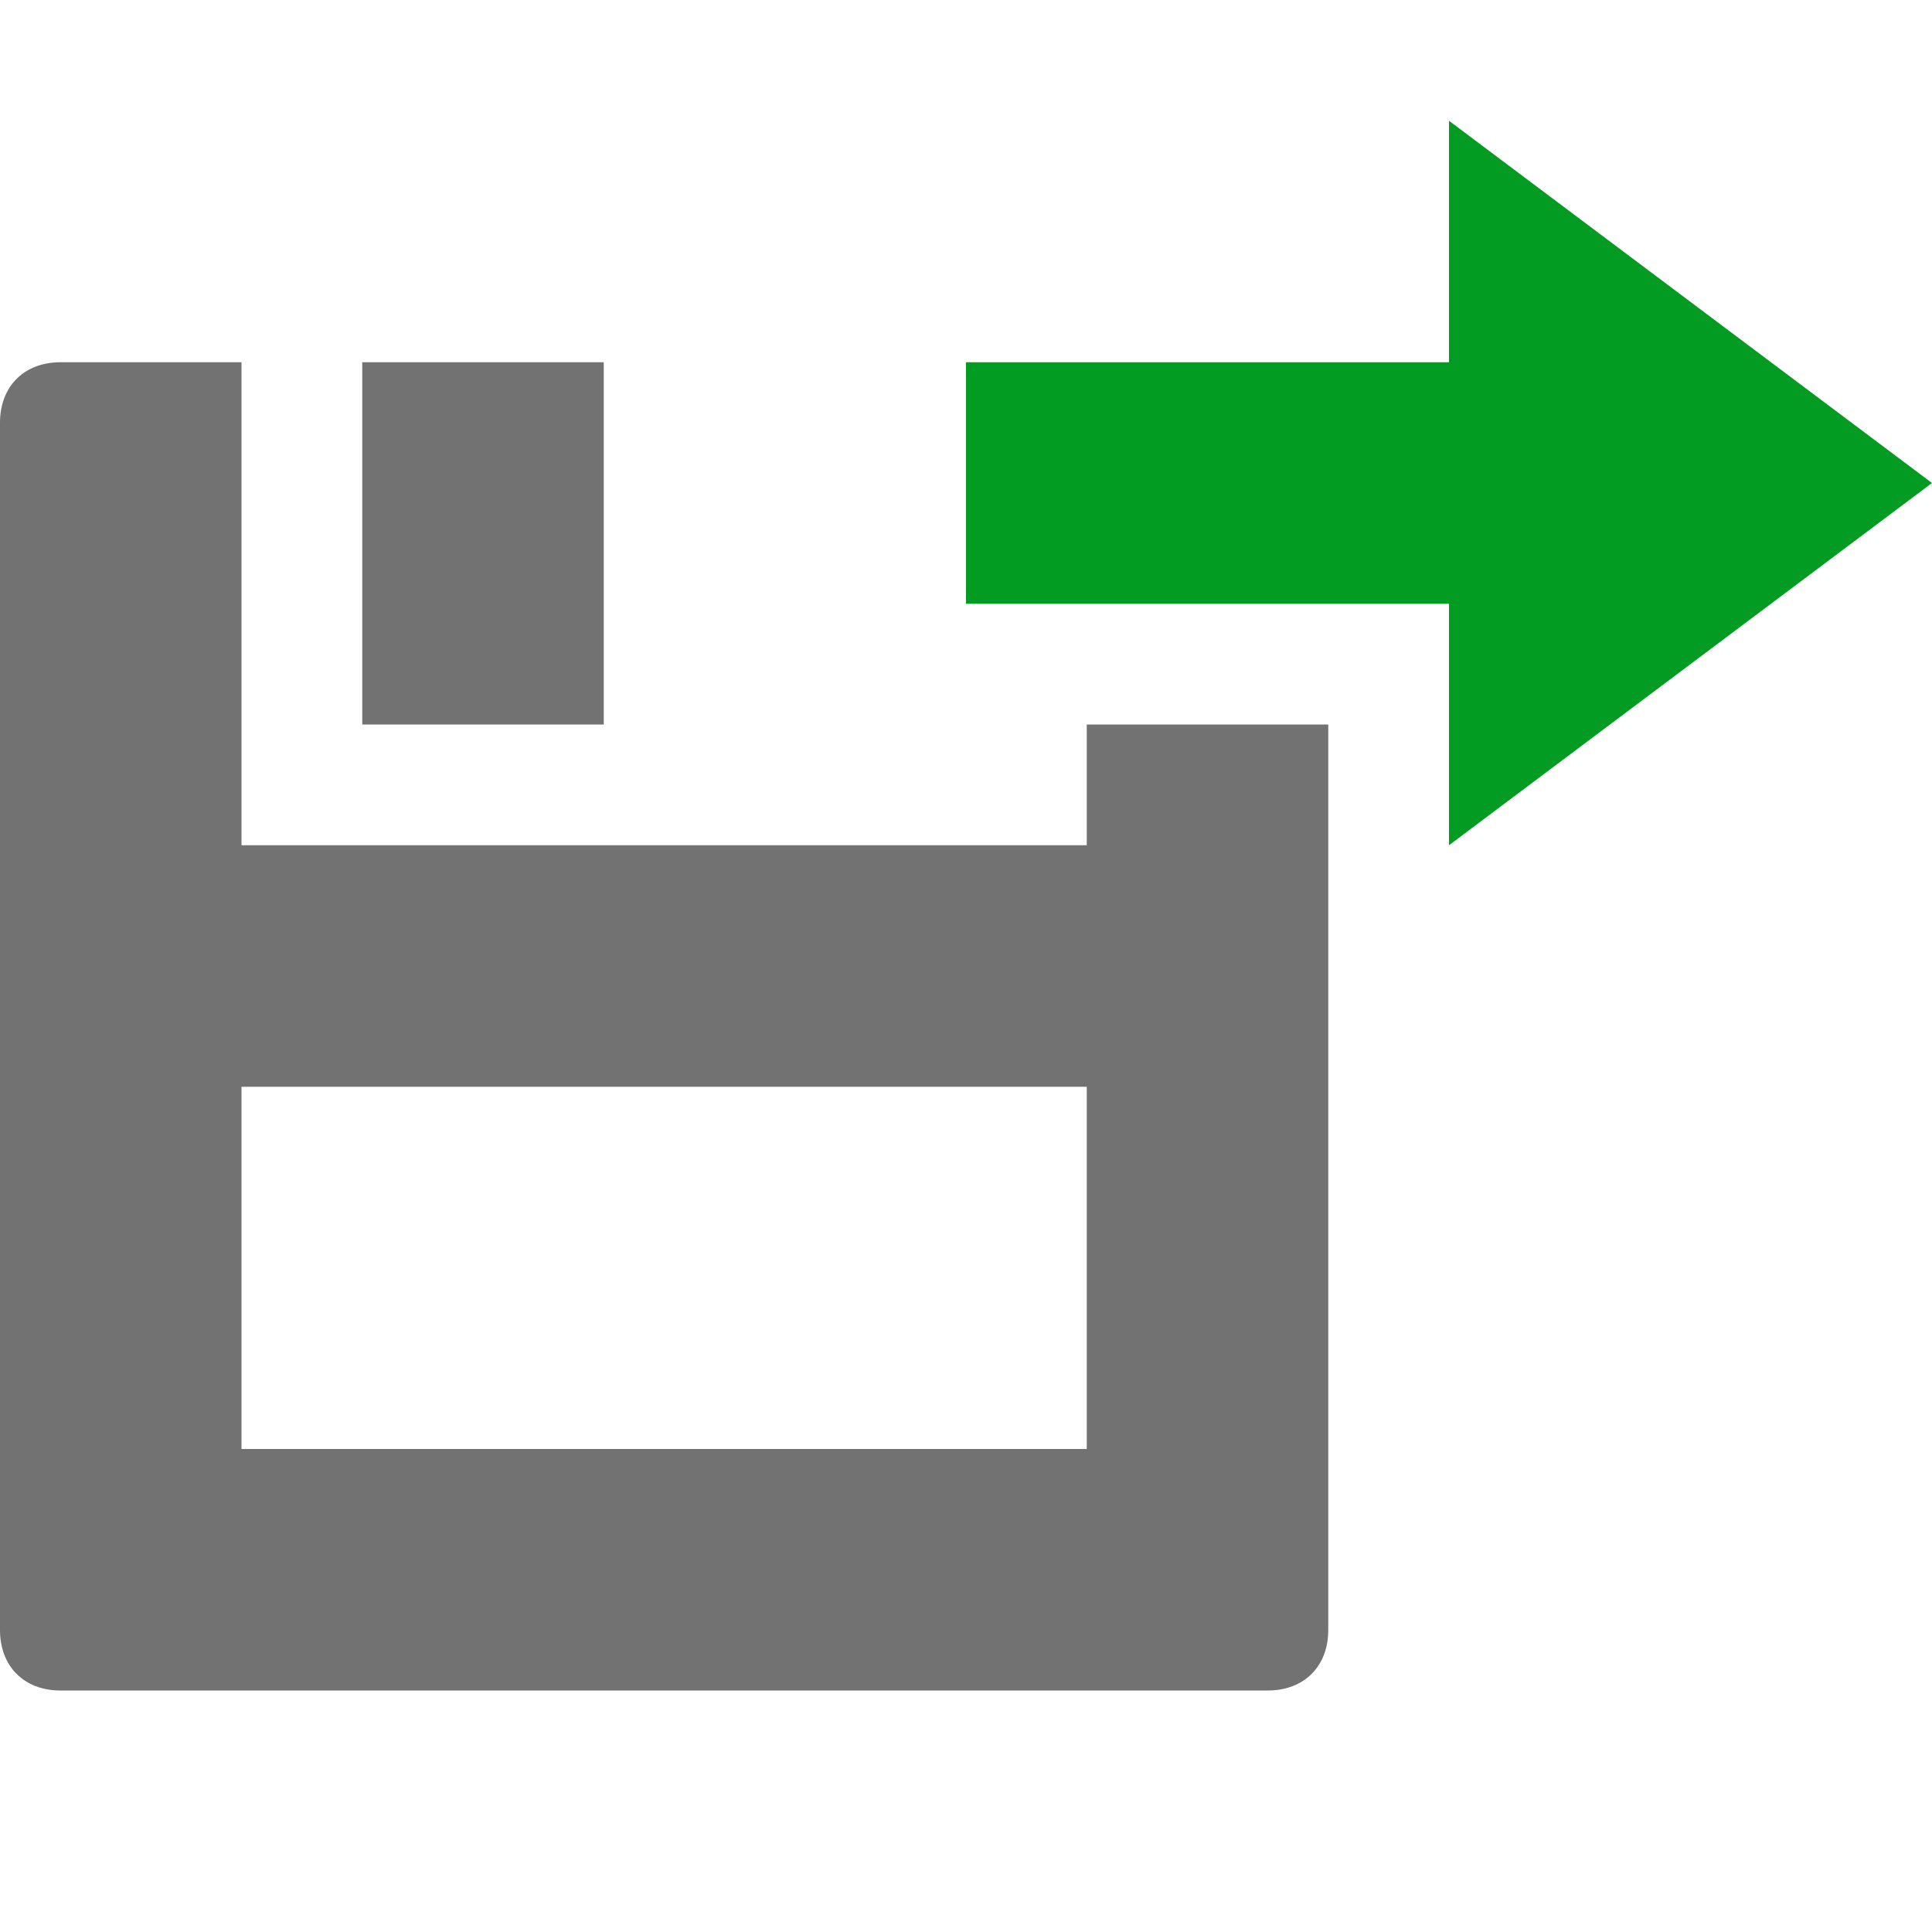 <?xml version="1.0" encoding="UTF-8"?>
<svg version="1.1" id="Layer_1" xmlns="http://www.w3.org/2000/svg" xmlns:xlink="http://www.w3.org/1999/xlink" x="0px" y="0px" viewBox="0 0 32 32" style="enable-background:new 0 0 32 32;" xml:space="preserve">&#13;&#10;<style type="text/css" xml:space="preserve">.Black{fill:#727272;}&#13;&#10;&#9;.Yellow{fill:#FFB115;}&#13;&#10;&#9;.Blue{fill:#1177D7;}&#13;&#10;&#9;.Red{fill:#D11C1C;}&#13;&#10;&#9;.White{fill:#FFFFFF;}&#13;&#10;&#9;.Green{fill:#039C23;}&#13;&#10;&#9;.st0{fill:#727272;}&#13;&#10;&#9;.st1{opacity:0.5;}&#13;&#10;&#9;.st2{opacity:0.75;}</style>
<g id="Export">
		<path class="Black" d="M10,12H6V6h4V12z M22,12v6v9c0,0.6-0.4,1-1,1H1c-0.6,0-1-0.4-1-1V7c0-0.6,0.4-1,1-1h3v8h14v-2H22z M18,18H4  &#9;&#9;v6h14V18z"/>
		<polygon class="Green" points="16,6 24,6 24,2 32,8 24,14 24,10 16,10 &#9;"/>
	</g>
</svg>
